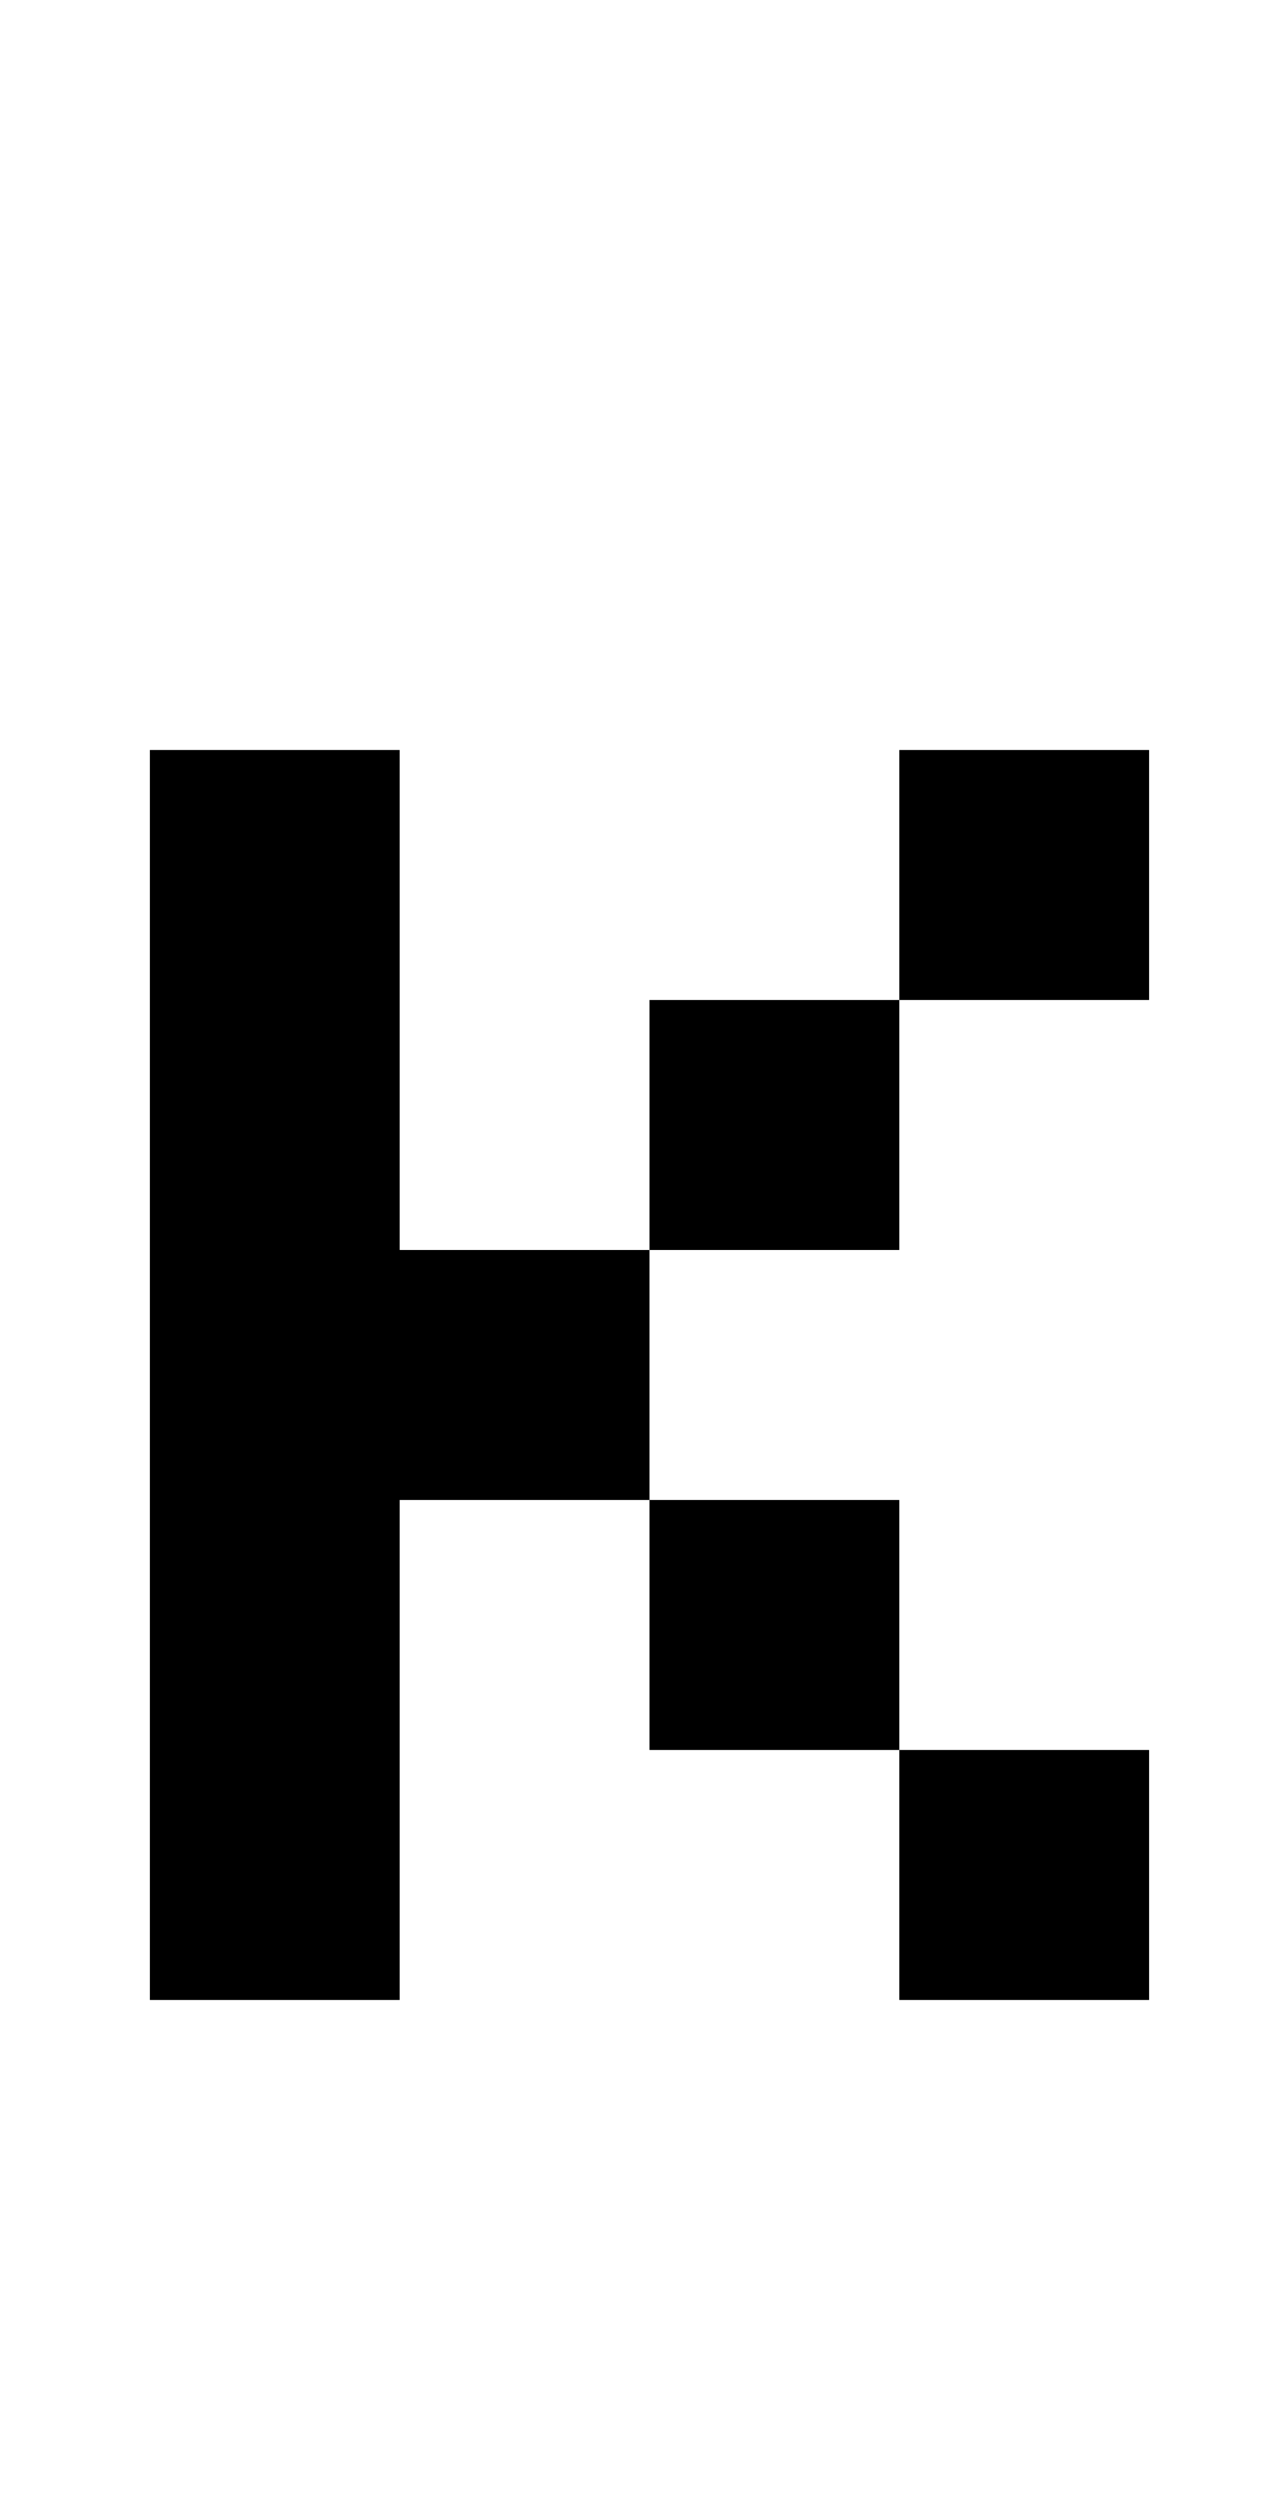 <?xml version="1.0" standalone="no"?>
<!DOCTYPE svg PUBLIC "-//W3C//DTD SVG 1.1//EN" "http://www.w3.org/Graphics/SVG/1.1/DTD/svg11.dtd" >
<svg xmlns="http://www.w3.org/2000/svg" xmlns:xlink="http://www.w3.org/1999/xlink" version="1.1" viewBox="-10 0 510 1000">
   <path fill="currentColor"
d="M250 700v-100h-100v200h-100v-500h100v200h100v100h100v100h100v100h-100v-100h-100zM350 400v-100h100v100h-100zM250 500v-100h100v100h-100z" />
</svg>
